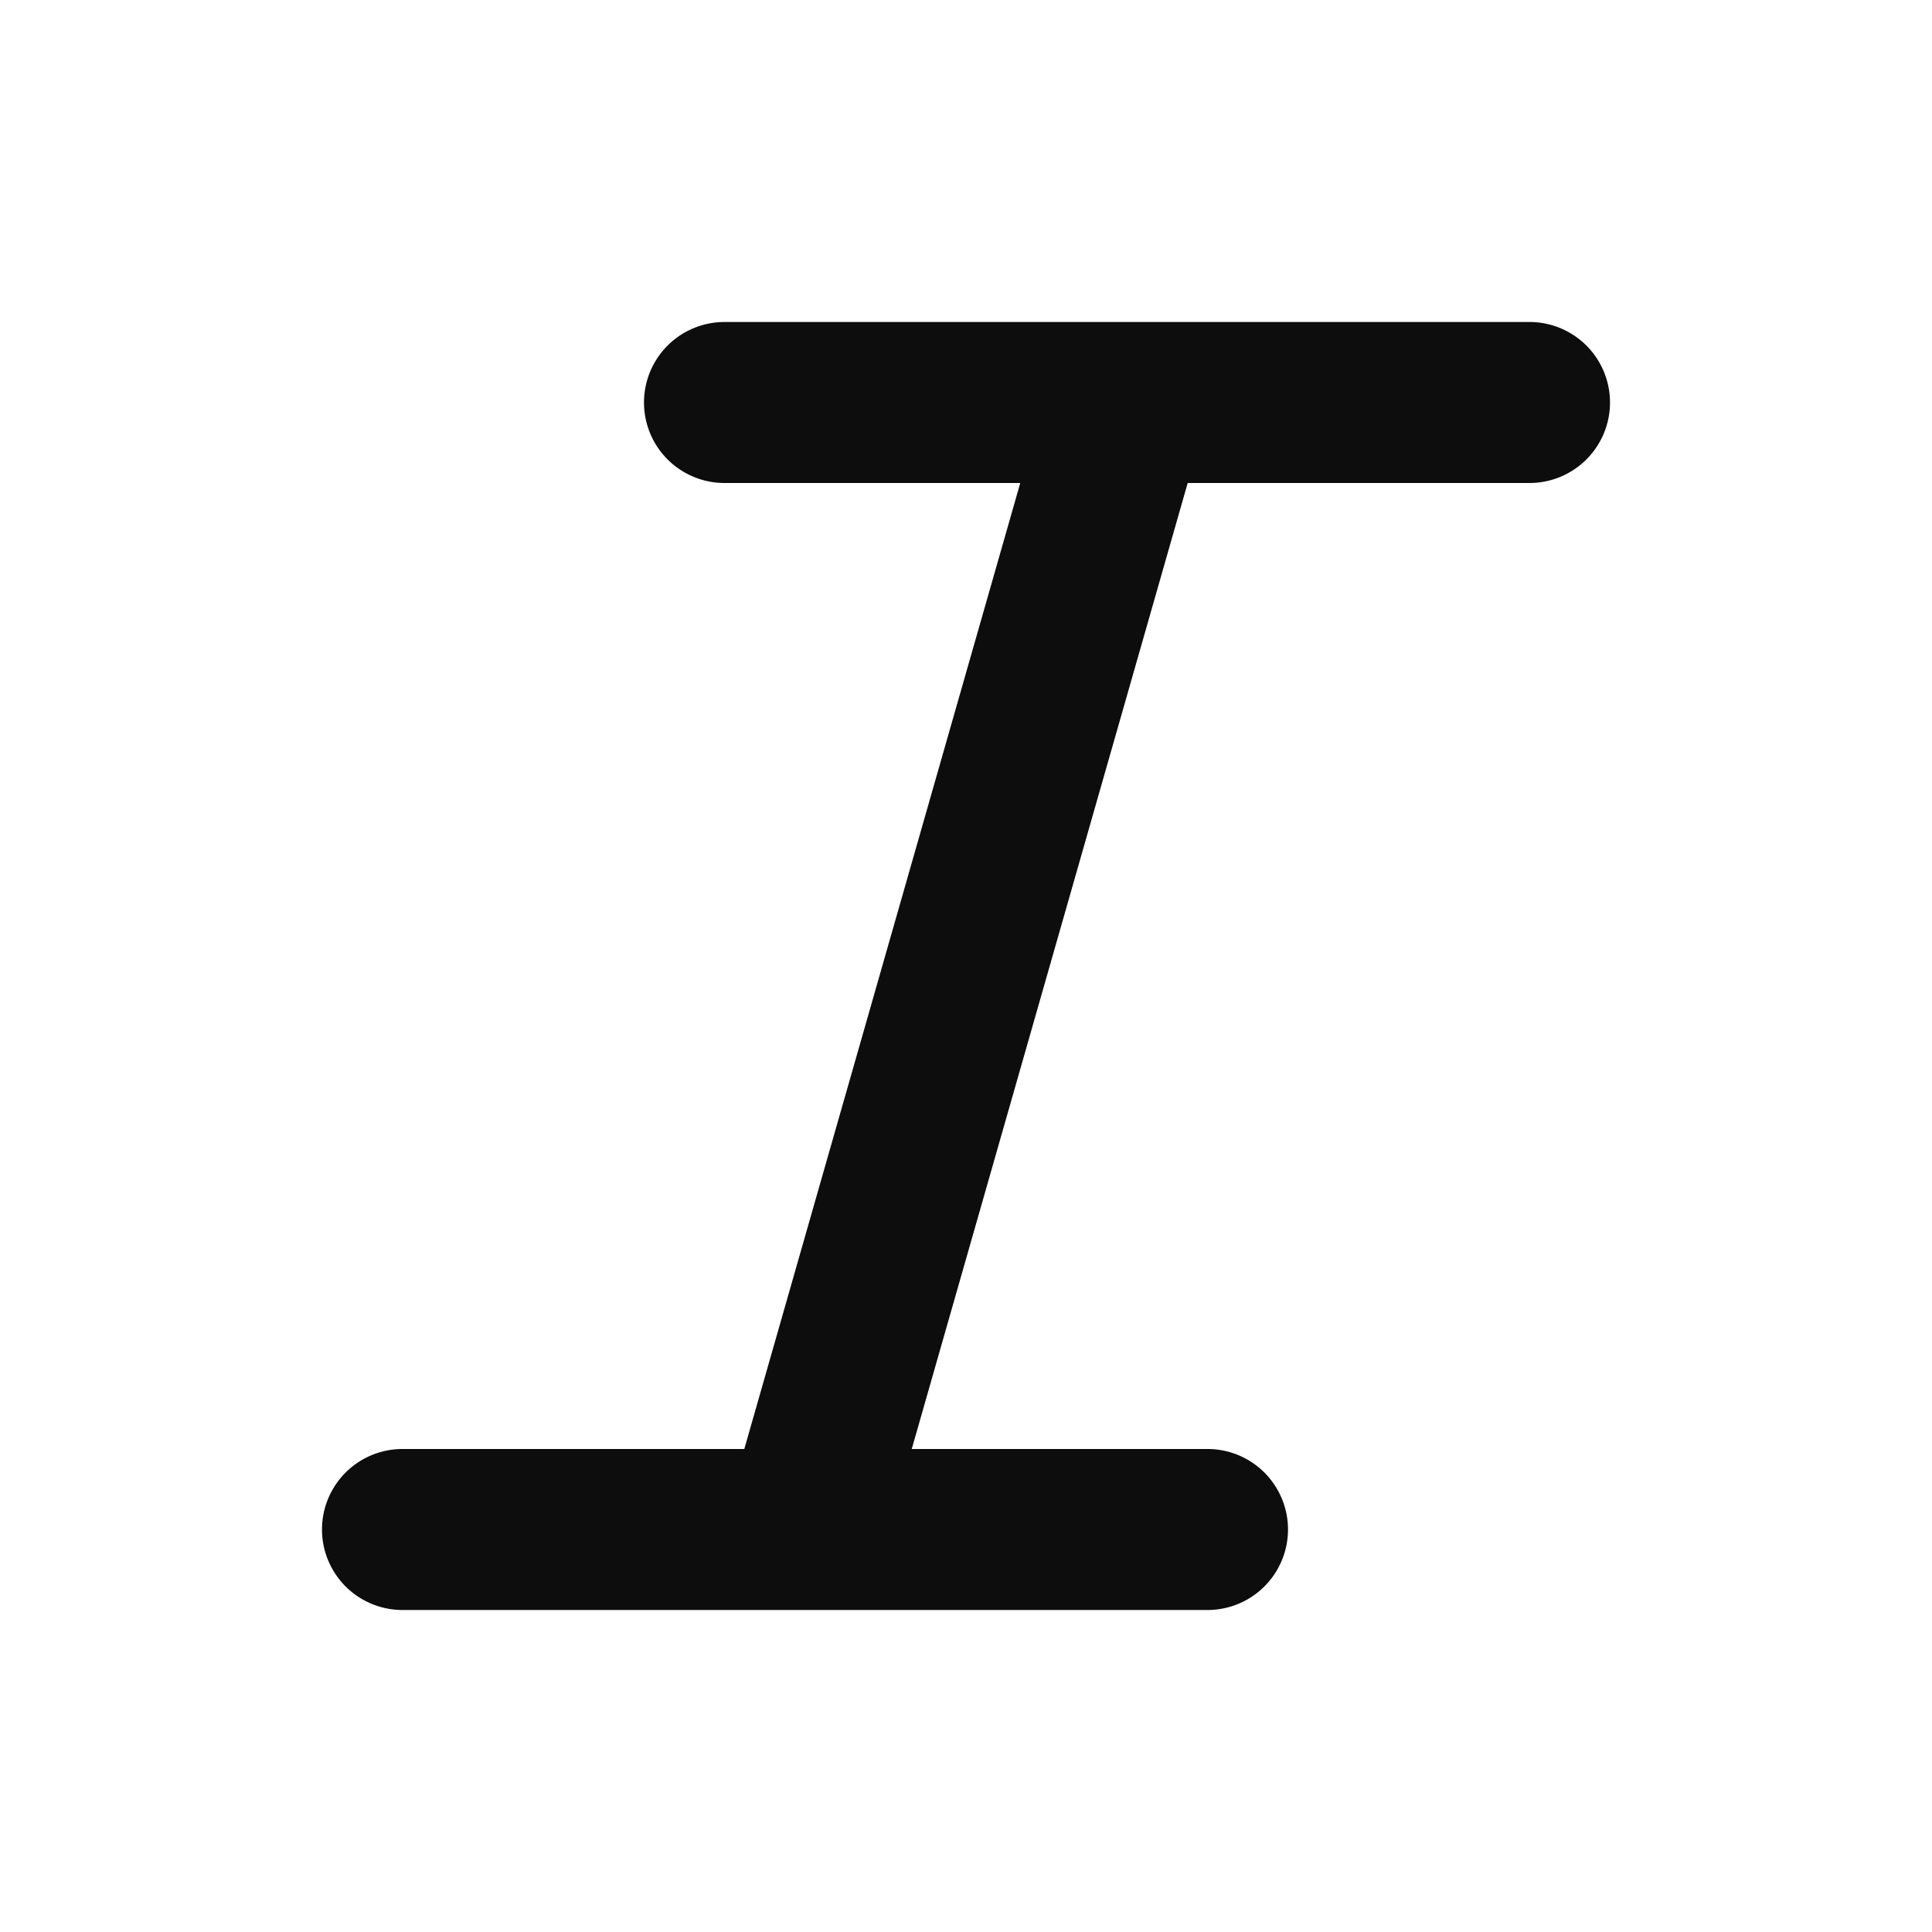 <svg width="24" height="24" viewBox="0 0 24 24" fill="none" xmlns="http://www.w3.org/2000/svg"><path d="M14.021 4H19a1 1 0 1 1 0 2h-4.246l-3.428 12H15a1 1 0 1 1 0 2H5a1 1 0 1 1 0-2h4.246l3.428-12H9a1 1 0 0 1 0-2h5.021z" fill="#0D0D0D"/></svg>